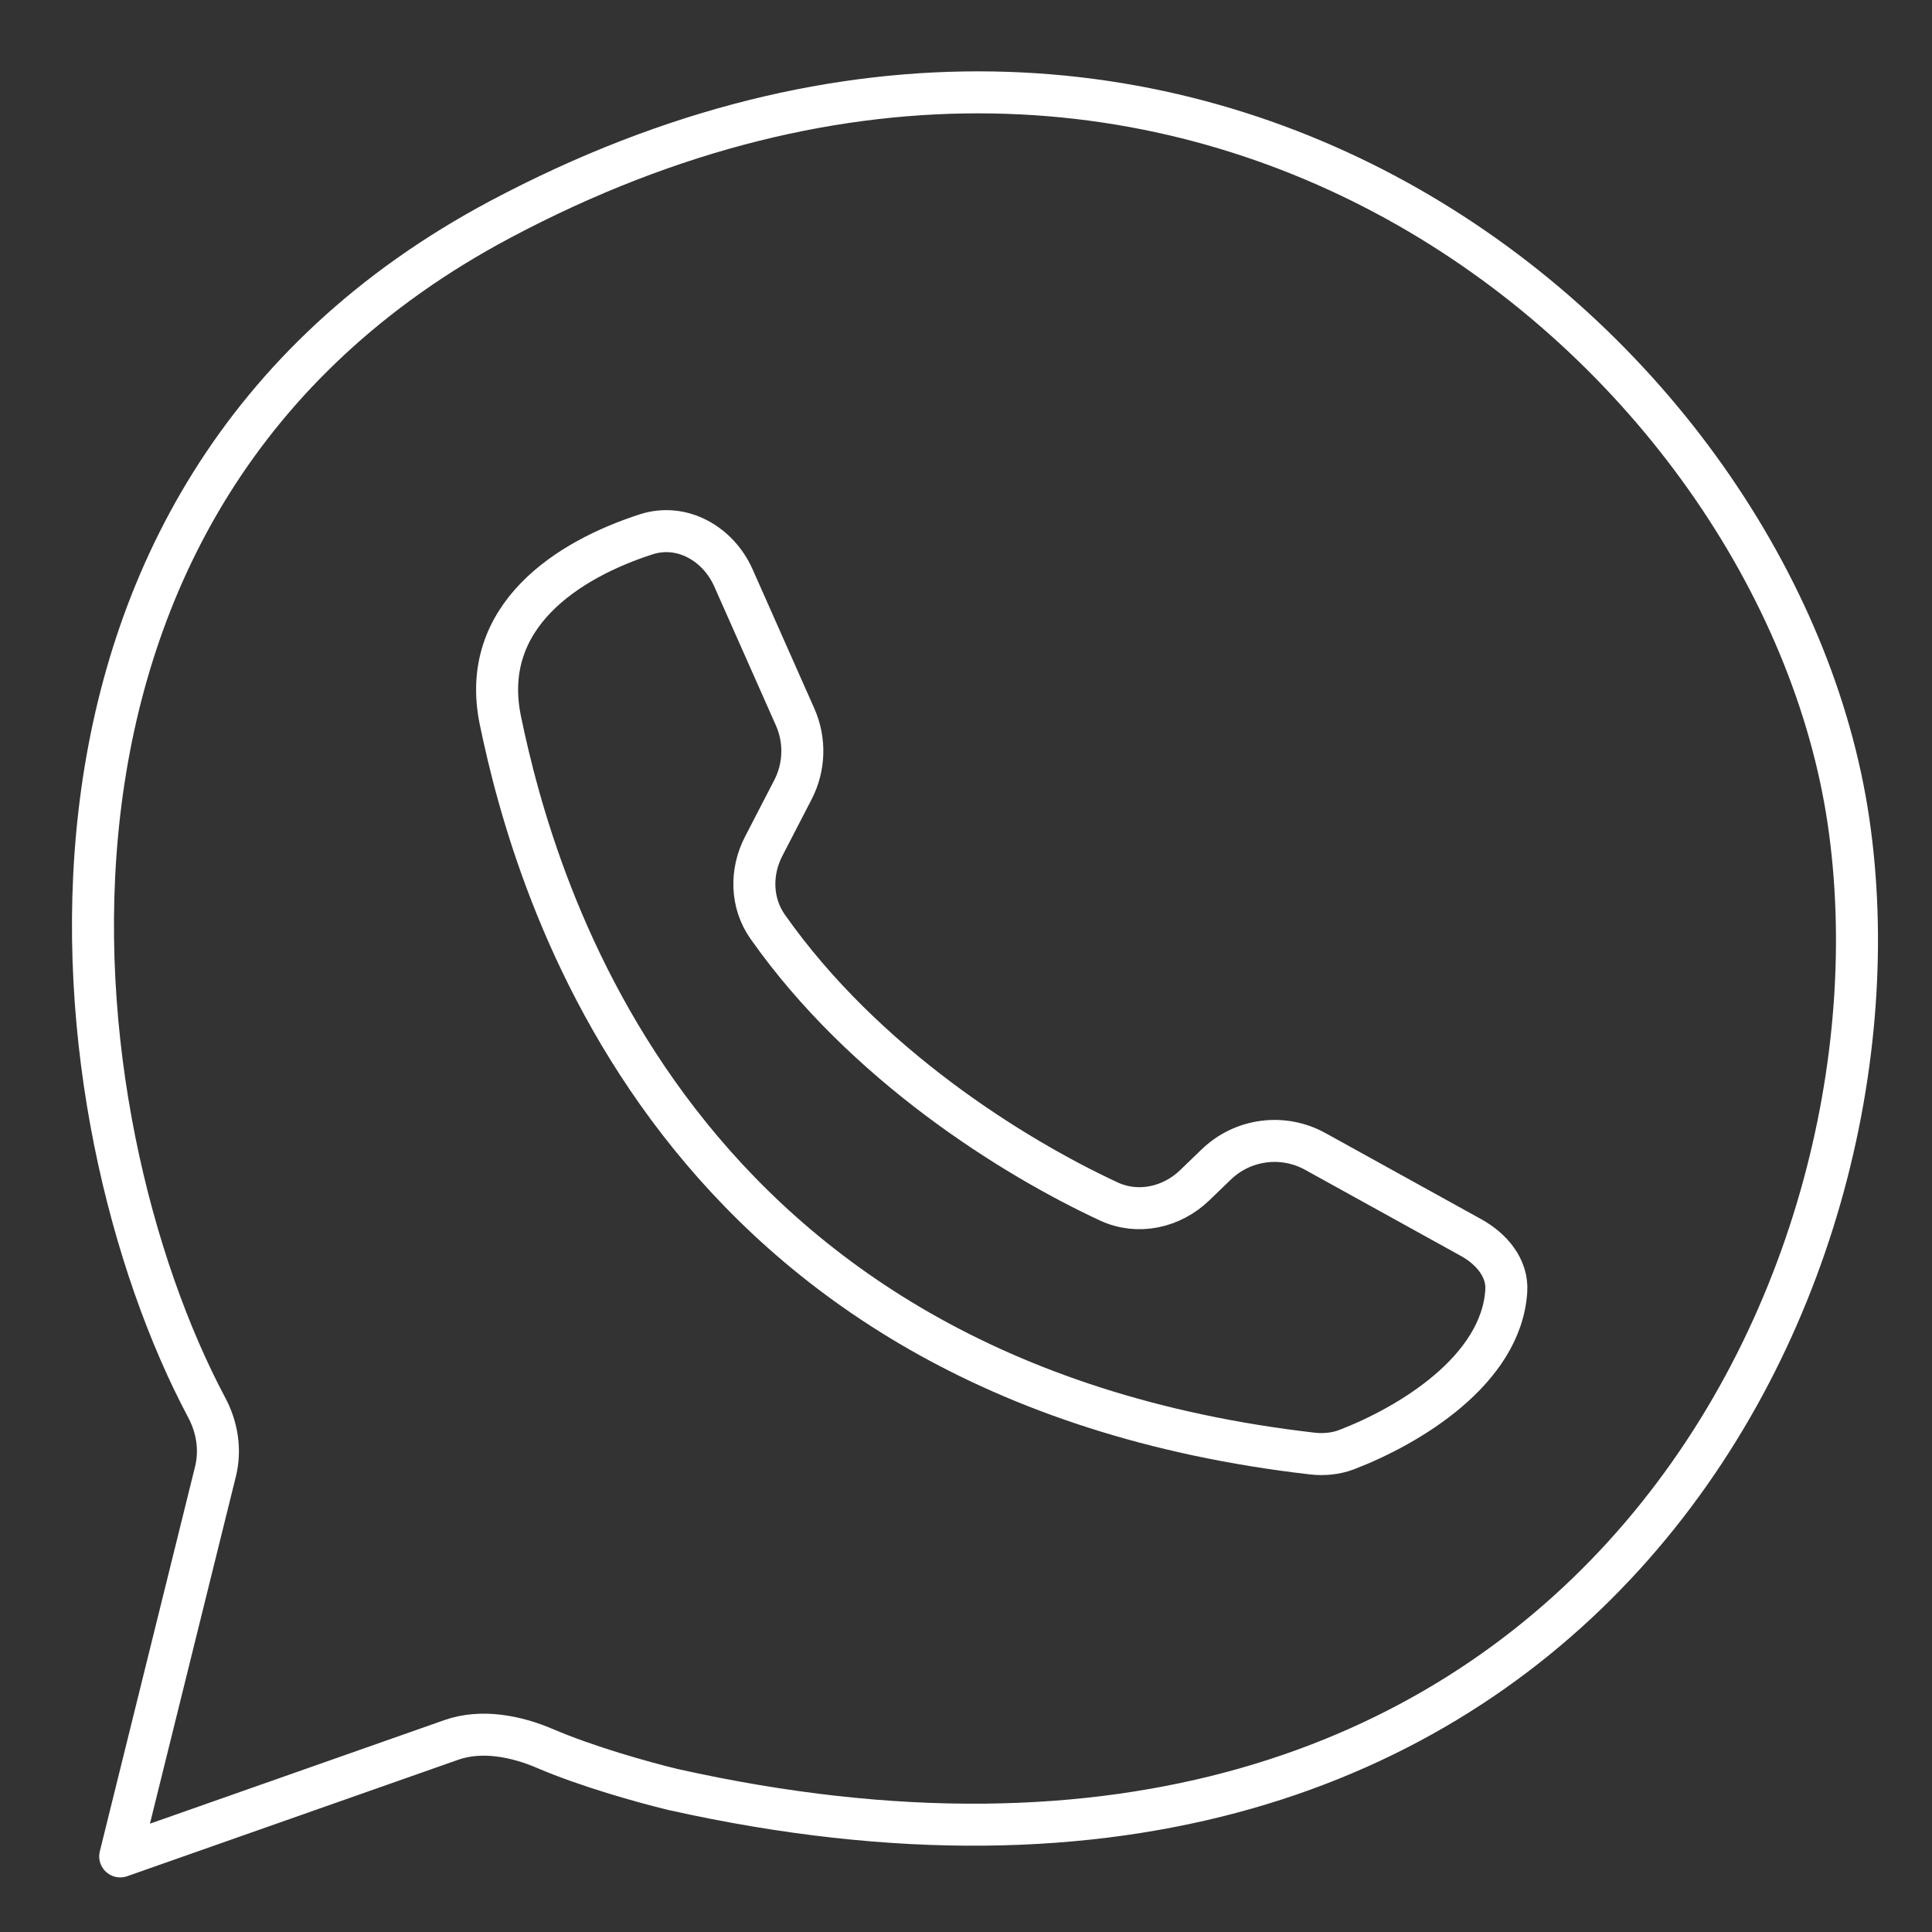 <?xml version="1.0" encoding="UTF-8"?> <svg xmlns="http://www.w3.org/2000/svg" width="23" height="23" viewBox="0 0 23 23" fill="none"><rect x="0" y="0" width="23" height="23" fill="#333333" stroke="none"/> <path d="M8.731 6.879L9.466 8.536C9.589 8.814 9.579 9.132 9.44 9.401L9.092 10.074C8.933 10.38 8.94 10.749 9.138 11.031C10.289 12.669 12.059 13.773 13.2 14.303C13.546 14.464 13.949 14.375 14.224 14.109L14.478 13.864C14.794 13.558 15.272 13.495 15.657 13.707L17.513 14.733C17.754 14.866 17.95 15.094 17.932 15.368C17.871 16.315 16.773 16.973 16.03 17.258C15.901 17.307 15.758 17.32 15.621 17.304C7.985 16.424 6.365 10.548 5.957 8.577C5.7 7.338 6.759 6.662 7.693 6.361C8.118 6.224 8.55 6.472 8.731 6.879Z" stroke="white" stroke-width="0.5" stroke-linecap="round" stroke-linejoin="round"></path> <path d="M5.957 2.611C-0.31 5.943 0.662 13.377 2.461 16.757C2.586 16.991 2.629 17.261 2.565 17.519L1.431 22.1L5.374 20.713C5.731 20.588 6.141 20.667 6.489 20.816C6.98 21.027 7.642 21.214 8.014 21.304C18.713 23.691 22.828 15.338 22.005 9.77C21.182 4.202 14.187 -1.764 5.957 2.611Z" stroke="white" stroke-width="0.5" stroke-linecap="round" stroke-linejoin="round"></path> </svg> 